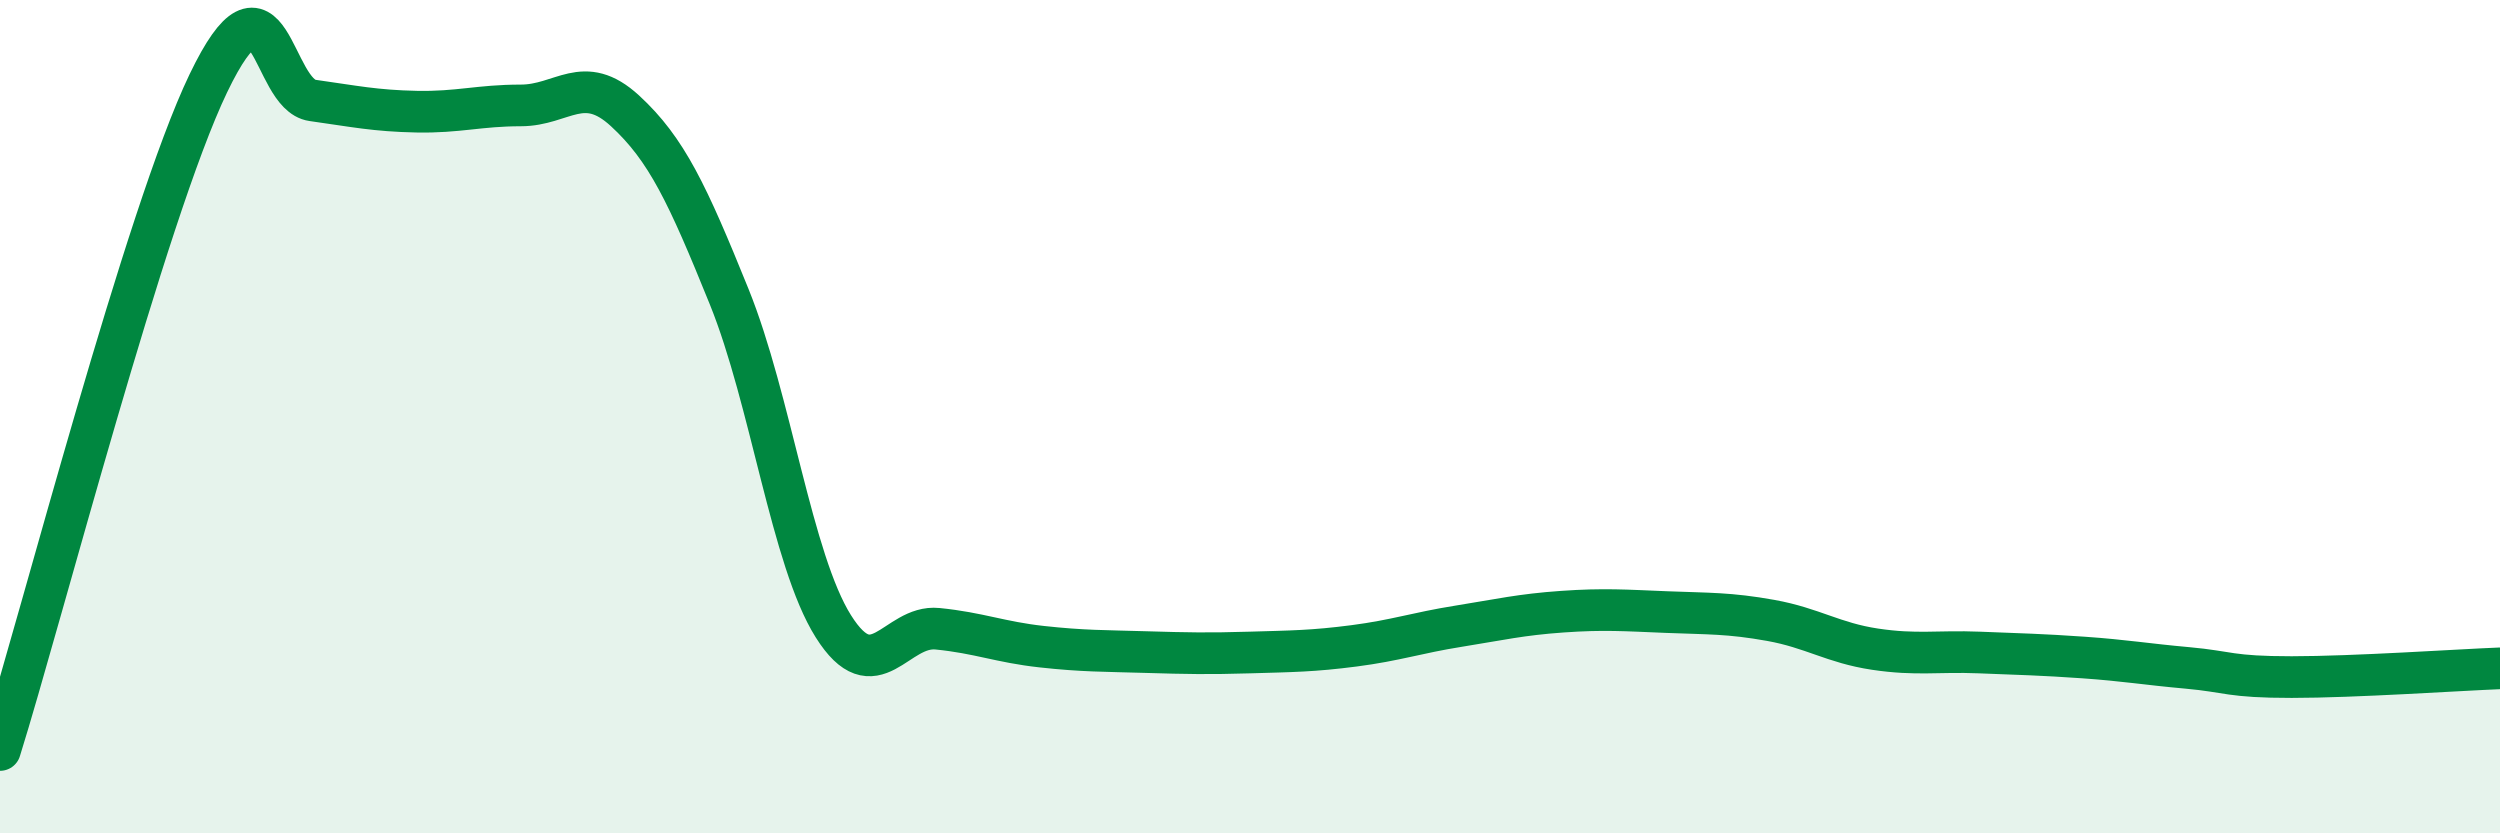 
    <svg width="60" height="20" viewBox="0 0 60 20" xmlns="http://www.w3.org/2000/svg">
      <path
        d="M 0,18 C 1,14.8 3.5,5.12 5,2 C 6.5,-1.12 6.5,2.27 7.5,2.41 C 8.5,2.55 9,2.66 10,2.68 C 11,2.7 11.5,2.53 12.5,2.53 C 13.5,2.53 14,1.74 15,2.66 C 16,3.58 16.5,4.65 17.5,7.12 C 18.5,9.59 19,13.44 20,15.03 C 21,16.62 21.5,14.99 22.5,15.09 C 23.5,15.19 24,15.41 25,15.52 C 26,15.63 26.5,15.62 27.5,15.65 C 28.5,15.68 29,15.69 30,15.66 C 31,15.63 31.5,15.63 32.5,15.5 C 33.5,15.37 34,15.19 35,15.03 C 36,14.87 36.5,14.75 37.5,14.68 C 38.5,14.61 39,14.65 40,14.69 C 41,14.73 41.5,14.71 42.5,14.89 C 43.5,15.07 44,15.43 45,15.58 C 46,15.73 46.5,15.62 47.5,15.66 C 48.5,15.7 49,15.71 50,15.78 C 51,15.85 51.5,15.94 52.5,16.03 C 53.5,16.12 53.5,16.25 55,16.25 C 56.5,16.25 59,16.08 60,16.04L60 20L0 20Z"
        fill="#008740"
        opacity="0.1"
        stroke-linecap="round"
        stroke-linejoin="round"
      />
      <path
        d="M 0,18 C 1,14.8 3.5,5.12 5,2 C 6.5,-1.12 6.5,2.27 7.5,2.41 C 8.5,2.55 9,2.66 10,2.68 C 11,2.7 11.5,2.53 12.5,2.53 C 13.5,2.53 14,1.74 15,2.66 C 16,3.58 16.5,4.65 17.5,7.12 C 18.5,9.59 19,13.44 20,15.03 C 21,16.62 21.5,14.99 22.5,15.09 C 23.5,15.19 24,15.41 25,15.52 C 26,15.63 26.5,15.62 27.5,15.65 C 28.5,15.68 29,15.69 30,15.66 C 31,15.63 31.5,15.63 32.5,15.5 C 33.5,15.37 34,15.19 35,15.03 C 36,14.87 36.5,14.75 37.5,14.68 C 38.5,14.61 39,14.65 40,14.69 C 41,14.73 41.5,14.71 42.5,14.89 C 43.5,15.07 44,15.43 45,15.58 C 46,15.73 46.5,15.62 47.5,15.66 C 48.5,15.7 49,15.71 50,15.78 C 51,15.85 51.5,15.94 52.5,16.03 C 53.5,16.12 53.5,16.25 55,16.25 C 56.5,16.25 59,16.08 60,16.04"
        stroke="#008740"
        stroke-width="1"
        fill="none"
        stroke-linecap="round"
        stroke-linejoin="round"
      />
    </svg>
  